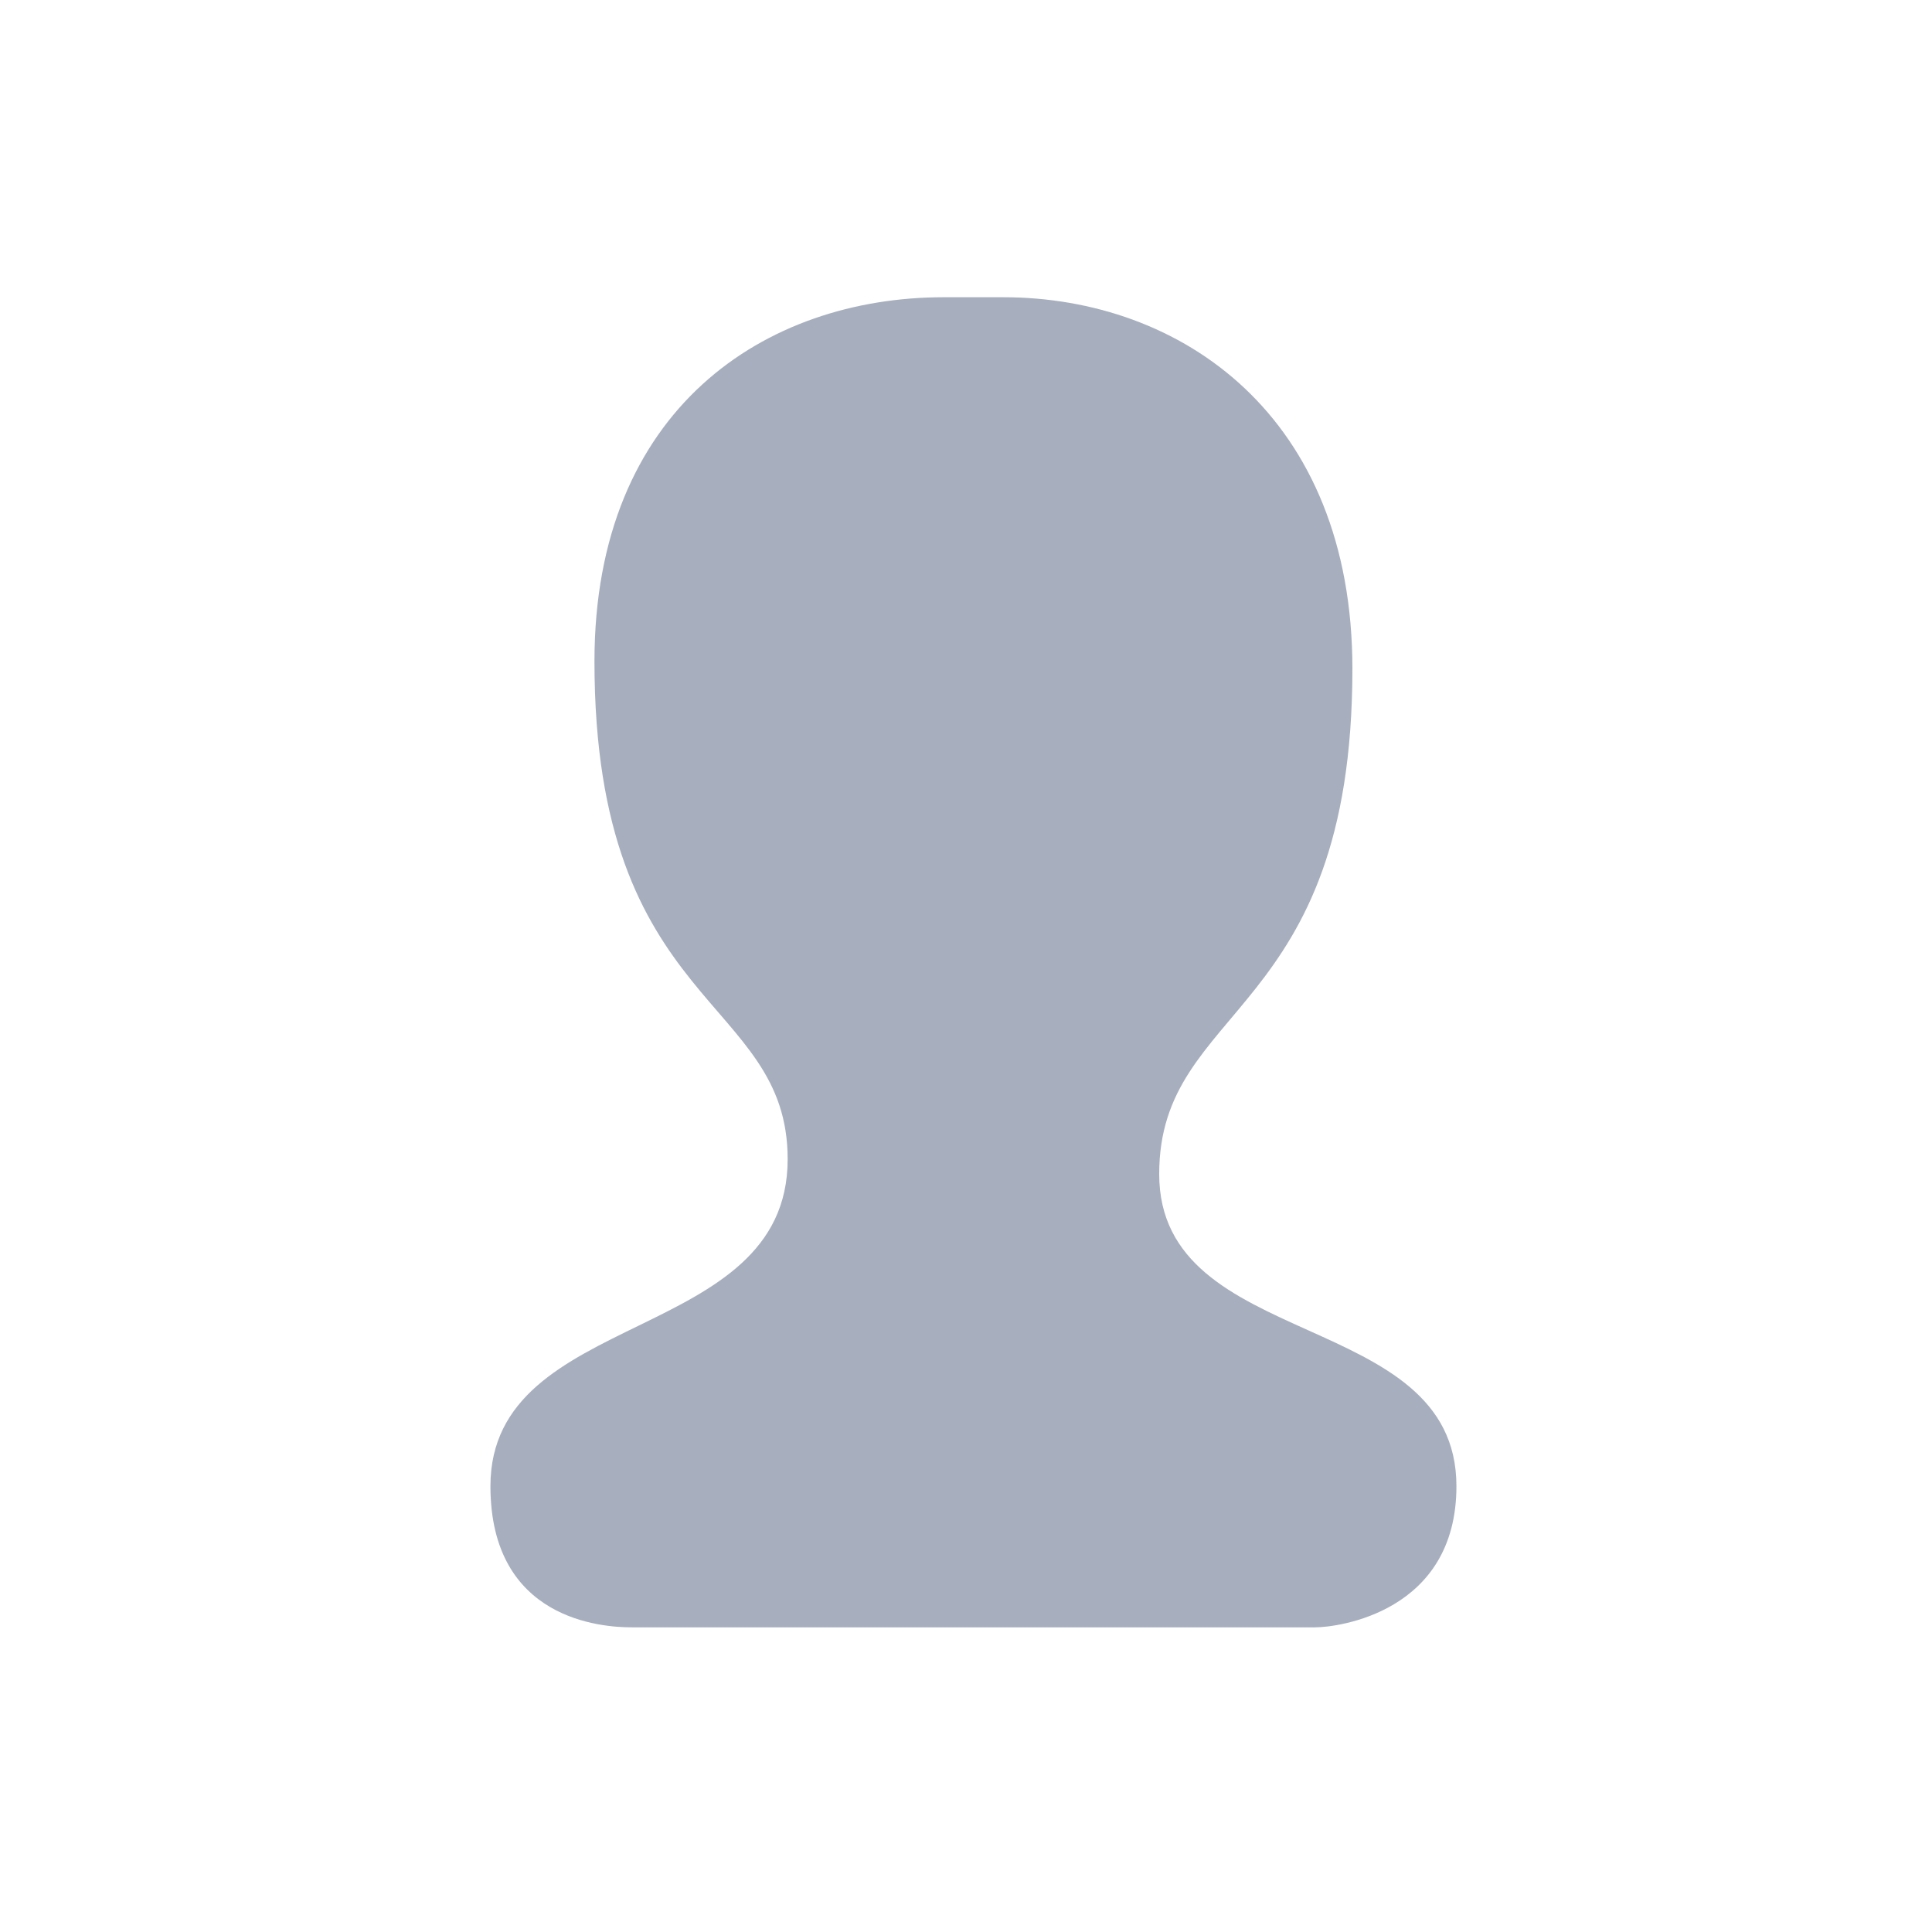 <?xml version="1.0" encoding="UTF-8" standalone="no"?>
<!-- Generator: Adobe Illustrator 19.2.1, SVG Export Plug-In . SVG Version: 6.00 Build 0)  -->

<svg
   xmlns:dc="http://purl.org/dc/elements/1.1/"
   xmlns:cc="http://creativecommons.org/ns#"
   xmlns:rdf="http://www.w3.org/1999/02/22-rdf-syntax-ns#"
   xmlns:svg="http://www.w3.org/2000/svg"
   xmlns="http://www.w3.org/2000/svg"
   xmlns:sodipodi="http://sodipodi.sourceforge.net/DTD/sodipodi-0.dtd"
   xmlns:inkscape="http://www.inkscape.org/namespaces/inkscape"
   version="1.1"
   id="Layer_1"
   x="0px"
   y="0px"
   viewBox="0 0 26 26"
   style="enable-background:new 0 0 26 26;"
   xml:space="preserve"
   inkscape:version="0.91 r13725"
   sodipodi:docname="user.svg"><defs
     id="defs9" /><sodipodi:namedview
     pagecolor="#ffffff"
     bordercolor="#666666"
     borderopacity="1"
     objecttolerance="10"
     gridtolerance="10"
     guidetolerance="10"
     inkscape:pageopacity="0"
     inkscape:pageshadow="2"
     inkscape:window-width="2503"
     inkscape:window-height="1416"
     id="namedview7"
     showgrid="false"
     inkscape:zoom="51.346831"
     inkscape:cx="14.729304"
     inkscape:cy="12.051069"
     inkscape:window-x="1977"
     inkscape:window-y="24"
     inkscape:window-maximized="1"
     inkscape:current-layer="Layer_1" /><style
     type="text/css"
     id="style3">
	.st0{fill-rule:evenodd;clip-rule:evenodd;fill:#A7AEBE;}
</style><path
     class="st0"
     d="m 19.6,20 c 0,1.7 -1.6,1.9 -1.9,1.9 l -5,0 -4.2,0 c -0.4,0 -1.9,-0.1 -1.9,-1.9 0,-2.4 4,-1.9 4,-4.4 C 10.6,13.4 8,13.6 8,8.9 8,5.5 10.3,4 12.7,4 l 0.4,0 0.4,0 c 2.4,0 4.7,1.6 4.7,5 0,4.7 -2.6,4.5 -2.6,6.8 0,2.4 4,1.8 4,4.2 z"
     id="path5"
     inkscape:connector-curvature="0"
     style="clip-rule:evenodd;fill:#a7aebe;fill-rule:evenodd"
     sodipodi:nodetypes="sscssssscssss" /></svg>